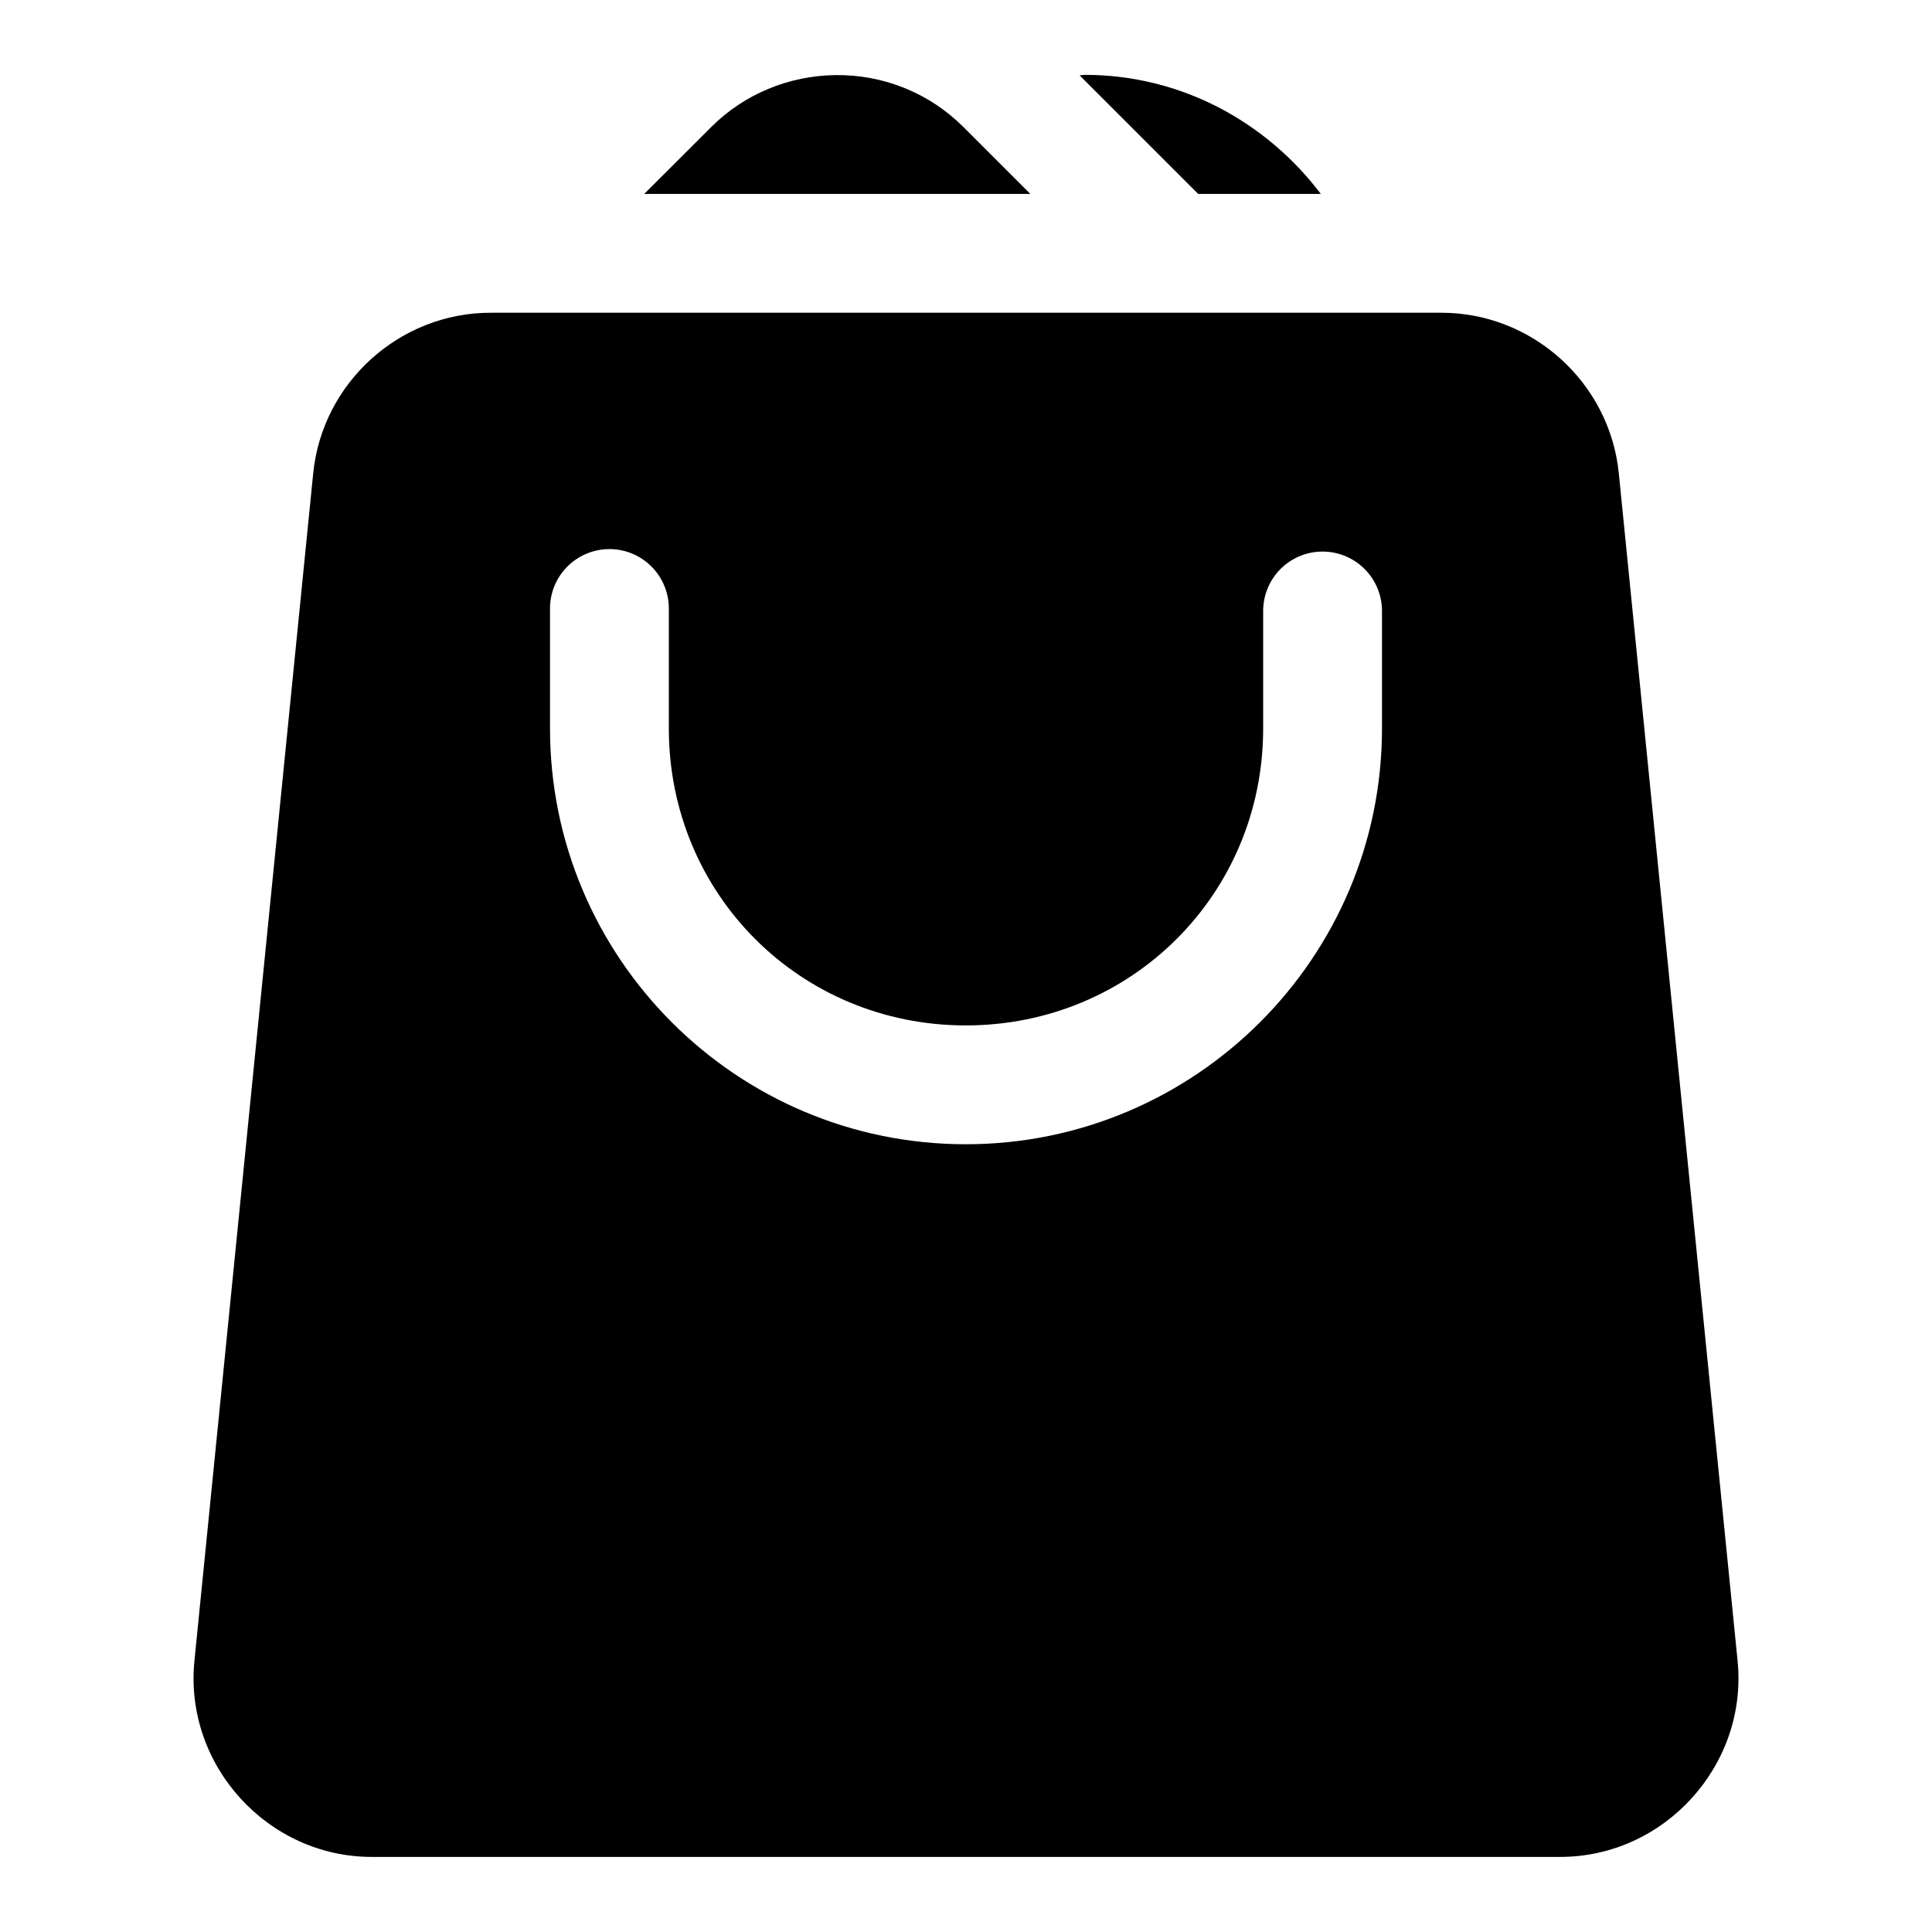 <?xml version="1.0" encoding="UTF-8"?>
<!-- Uploaded to: ICON Repo, www.svgrepo.com, Generator: ICON Repo Mixer Tools -->
<svg fill="#000000" width="800px" height="800px" version="1.1" viewBox="144 144 512 512" xmlns="http://www.w3.org/2000/svg">
 <path d="m431.49 163.84c-0.469 0.004-0.918 0.117-1.387 0.125 13.012 13.012 22.73 22.73 31.43 31.426h32.5c-14.402-19.027-36.98-31.566-62.543-31.551zm-66.176 0.062c-12.25 0.18-24.047 4.992-32.781 13.715-5.926 5.922-9.891 9.879-17.805 17.773h102.31c-7.902-7.898-11.848-11.848-17.773-17.773-9.012-9.008-21.223-13.895-33.949-13.715zm-91.234 62.977c-24.16-0.035-44.676 18.52-47.078 42.559l-31.488 314.82c-2.691 27.535 19.391 51.883 47.078 51.844h314.82c27.684 0.039 49.77-24.309 47.078-51.844l-31.488-314.82c-2.406-24.039-22.922-42.594-47.078-42.559zm31.273 62.637c4.254-0.039 8.344 1.641 11.34 4.668 2.996 3.023 4.641 7.129 4.555 11.387v31.488c0 43.883 34.809 78.688 78.691 78.688s78.812-34.805 78.812-78.688v-31.488c0.121-5.543 3.148-10.613 7.969-13.348 4.824-2.738 10.727-2.738 15.547 0 4.82 2.734 7.848 7.805 7.973 13.348v31.488c0 60.781-49.52 110.18-110.3 110.18-60.785 0-110.18-49.395-110.18-110.18v-31.488c-0.082-4.203 1.52-8.266 4.449-11.277 2.93-3.016 6.941-4.734 11.145-4.777z"/>
</svg>